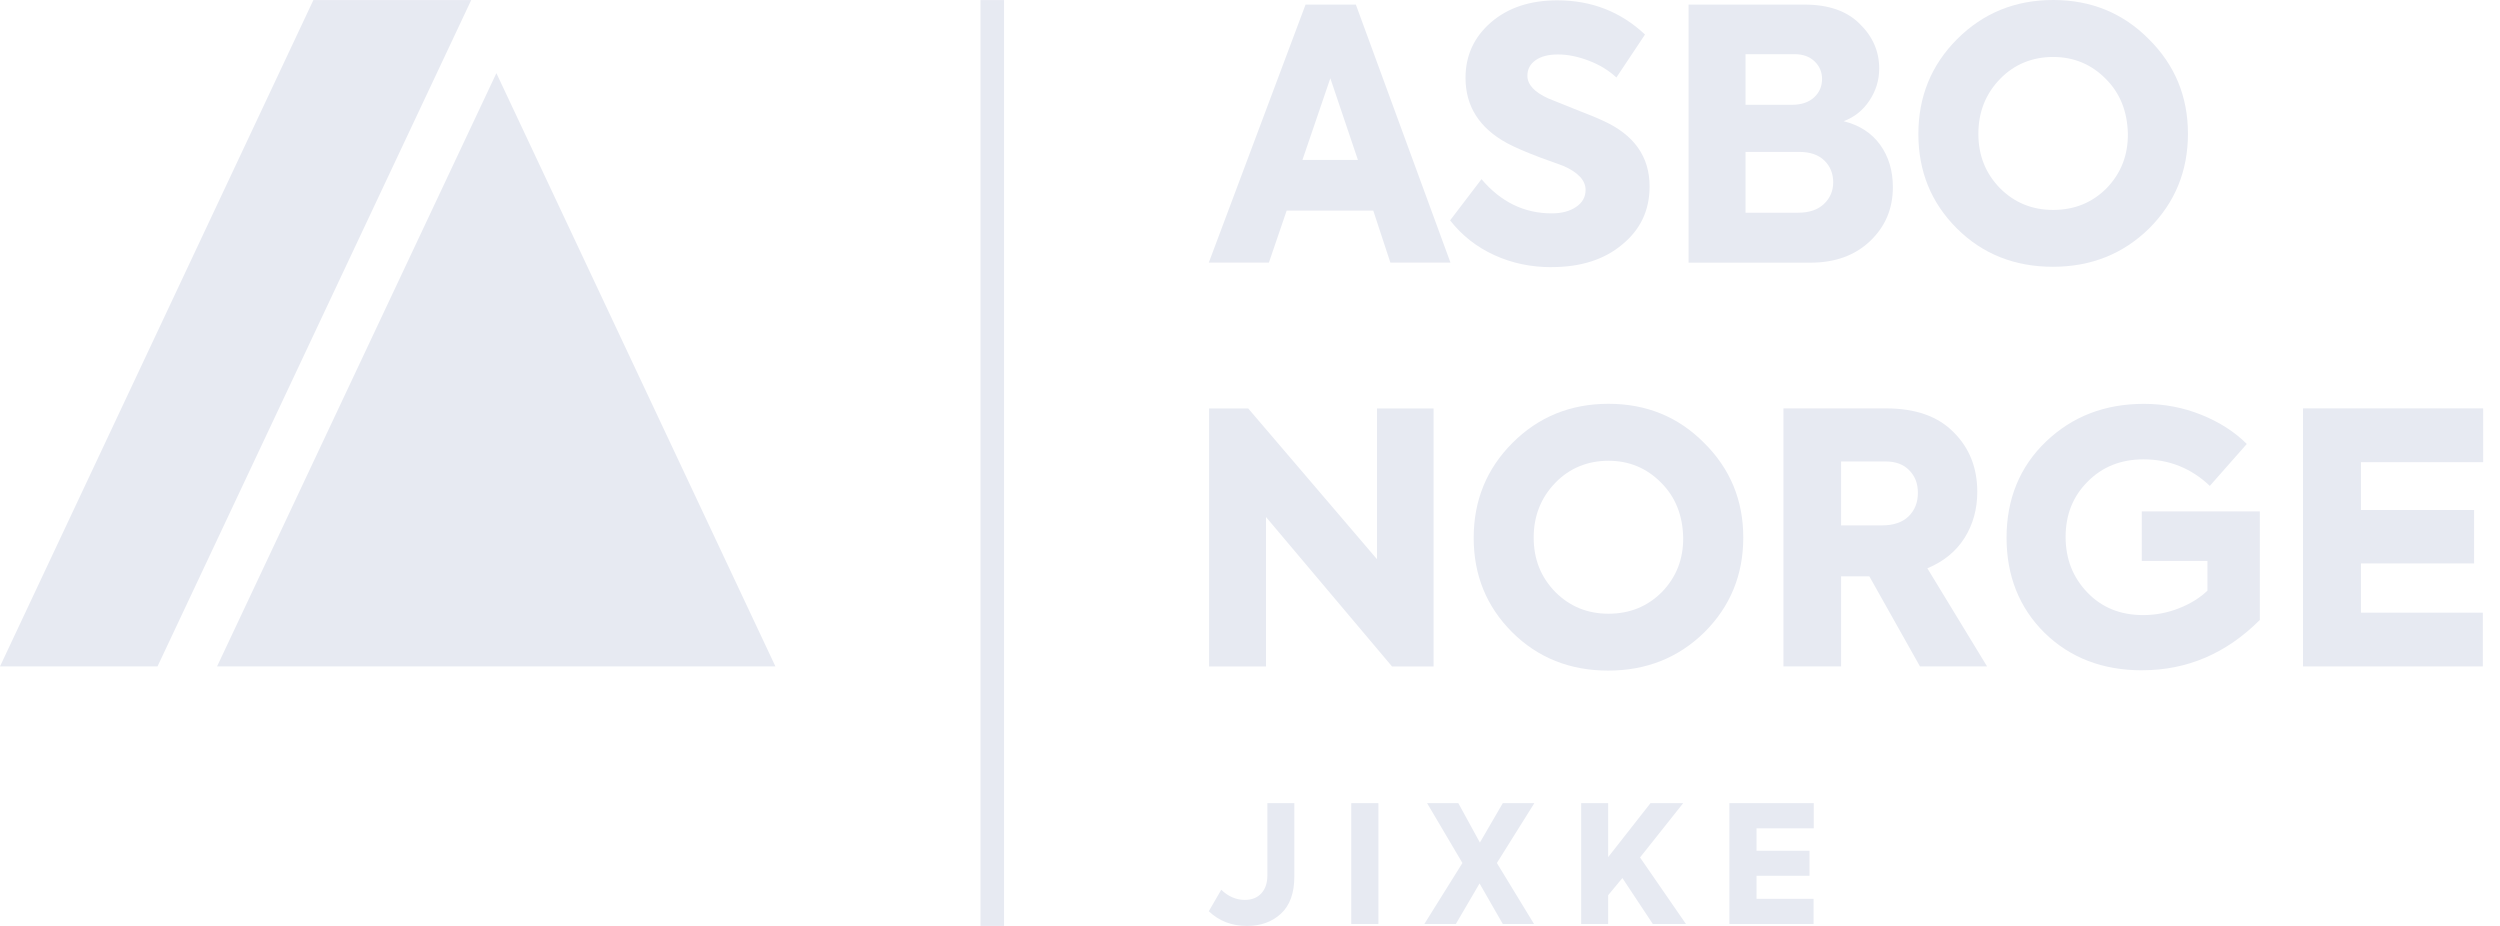 <svg width="135" height="50" viewBox="0 0 135 50" fill="none" xmlns="http://www.w3.org/2000/svg">
<path d="M78.325 14.182H75.081L74.156 11.371H69.48L68.52 14.182H65.275L70.5 0.248H73.216L78.325 14.182ZM73.328 8.638L71.838 4.226L70.331 8.638H73.328Z" fill="#E7EAF2"/>
<path d="M83.775 14.427C82.668 14.427 81.641 14.21 80.691 13.775C79.74 13.341 78.946 12.718 78.305 11.9L80.001 9.675C81.043 10.906 82.308 11.522 83.792 11.522C84.334 11.522 84.773 11.405 85.113 11.172C85.453 10.94 85.622 10.636 85.622 10.258C85.622 9.741 85.218 9.307 84.416 8.957L83.171 8.505C82.405 8.216 81.807 7.958 81.381 7.731C79.883 6.913 79.138 5.738 79.138 4.205C79.138 2.999 79.597 2 80.514 1.206C81.432 0.414 82.627 0.018 84.096 0.018C85.944 0.018 87.522 0.634 88.83 1.865L87.285 4.185C86.881 3.807 86.388 3.505 85.805 3.28C85.221 3.056 84.663 2.941 84.137 2.941C83.611 2.941 83.215 3.045 82.921 3.252C82.627 3.459 82.479 3.74 82.479 4.09C82.479 4.568 82.857 4.977 83.611 5.317L84.968 5.863C85.811 6.19 86.345 6.41 86.569 6.522C88.24 7.276 89.078 8.459 89.078 10.069C89.078 11.351 88.588 12.393 87.607 13.198C86.638 14.016 85.364 14.424 83.78 14.424L83.775 14.427Z" fill="#E7EAF2"/>
<path d="M99.558 6.545C100.414 6.76 101.07 7.184 101.528 7.818C101.985 8.454 102.215 9.215 102.215 10.109C102.215 11.267 101.806 12.235 100.989 13.014C100.171 13.793 99.096 14.184 97.764 14.184H91.183V0.248H97.443C98.738 0.248 99.729 0.593 100.422 1.285C101.124 1.965 101.477 2.769 101.477 3.699C101.477 4.328 101.3 4.905 100.948 5.434C100.595 5.963 100.13 6.333 99.553 6.545H99.558ZM94.259 2.925V5.659H96.768C97.272 5.659 97.668 5.526 97.956 5.263C98.245 5 98.391 4.665 98.391 4.264C98.391 3.886 98.255 3.569 97.984 3.311C97.713 3.053 97.353 2.925 96.901 2.925H94.259ZM94.259 11.486H97.105C97.696 11.486 98.158 11.331 98.493 11.014C98.825 10.7 98.993 10.309 98.993 9.844C98.993 9.379 98.832 8.972 98.513 8.666C98.194 8.359 97.744 8.203 97.164 8.203H94.259V11.486Z" fill="#E7EAF2"/>
<path d="M103.592 7.243C103.592 5.219 104.29 3.51 105.684 2.113C107.092 0.705 108.822 0 110.871 0C112.92 0 114.642 0.705 116.036 2.113C117.444 3.508 118.149 5.212 118.149 7.222C118.149 9.233 117.452 10.937 116.057 12.332C114.649 13.714 112.915 14.406 110.853 14.406C108.791 14.406 107.051 13.714 105.667 12.332C104.284 10.95 103.592 9.251 103.592 7.24V7.243ZM110.871 11.336C112.015 11.336 112.976 10.947 113.755 10.166C114.534 9.361 114.917 8.38 114.905 7.225C114.879 6.019 114.483 5.03 113.717 4.264C112.937 3.472 111.987 3.076 110.868 3.076C109.749 3.076 108.768 3.472 108.002 4.264C107.222 5.069 106.832 6.055 106.832 7.225C106.832 8.395 107.22 9.363 108.002 10.166C108.781 10.945 109.736 11.336 110.868 11.336H110.871Z" fill="#E7EAF2"/>
<path d="M67.342 50C66.512 50 65.824 49.734 65.275 49.206L65.947 48.048C66.33 48.413 66.754 48.595 67.219 48.595C67.595 48.595 67.894 48.477 68.111 48.242C68.328 48.007 68.438 47.685 68.438 47.279V43.368H69.894V47.333C69.894 48.227 69.651 48.896 69.171 49.338C68.694 49.78 68.085 50 67.342 50Z" fill="#E7EAF2"/>
<path d="M72.968 49.895V43.37H74.434V49.895H72.968Z" fill="#E7EAF2"/>
<path d="M78.619 49.895H76.915L78.971 46.602L77.063 43.37H78.749L79.914 45.498L81.151 43.37H82.855L80.831 46.602L82.837 49.895H81.151L79.896 47.706L78.616 49.895H78.619Z" fill="#E7EAF2"/>
<path d="M91.045 49.895H89.252L87.609 47.414L86.84 48.342V49.895H85.384V43.37H86.84V46.285L89.127 43.37H90.892L88.562 46.303L91.043 49.898L91.045 49.895Z" fill="#E7EAF2"/>
<path d="M97.933 49.895H93.386V43.37H97.943V44.729H94.852V45.94H97.713V47.292H94.852V48.536H97.933V49.895Z" fill="#E7EAF2"/>
<path d="M54.218 0.003H52.946V50H54.218V0.003Z" fill="#E7EAF2"/>
<path d="M25.446 0.003H16.923L0 35.987H8.505L25.446 0.003Z" fill="#E7EAF2"/>
<path d="M26.805 3.95L11.721 35.987H41.873L26.805 3.95Z" fill="#E7EAF2"/>
<path d="M74.358 30.2V22.056H77.413V35.989H75.17L68.364 27.919V35.989H65.29V22.056H67.403L74.36 30.2H74.358Z" fill="#E7EAF2"/>
<path d="M79.579 29.048C79.579 27.025 80.277 25.316 81.672 23.918C83.079 22.51 84.809 21.805 86.858 21.805C88.907 21.805 90.629 22.51 92.024 23.918C93.432 25.313 94.137 27.017 94.137 29.028C94.137 31.038 93.439 32.742 92.044 34.137C90.637 35.519 88.902 36.212 86.84 36.212C84.778 36.212 83.039 35.519 81.654 34.137C80.272 32.755 79.579 31.056 79.579 29.046V29.048ZM86.858 33.141C88.003 33.141 88.963 32.752 89.743 31.971C90.522 31.166 90.905 30.185 90.892 29.03C90.867 27.824 90.471 26.836 89.704 26.069C88.925 25.277 87.975 24.881 86.856 24.881C85.737 24.881 84.755 25.277 83.989 26.069C83.21 26.874 82.819 27.86 82.819 29.03C82.819 30.2 83.207 31.169 83.989 31.971C84.768 32.75 85.724 33.141 86.856 33.141H86.858Z" fill="#E7EAF2"/>
<path d="M103.679 35.987L100.945 31.123H99.418V35.987H96.306V22.053H101.85C103.446 22.053 104.665 22.487 105.508 23.353C106.351 24.197 106.773 25.264 106.773 26.56C106.773 27.49 106.543 28.32 106.086 29.048C105.626 29.776 104.956 30.323 104.077 30.688L107.302 35.987H103.679ZM101.832 24.919H99.418V28.371H101.622C102.251 28.371 102.731 28.208 103.066 27.881C103.398 27.553 103.566 27.132 103.566 26.616C103.566 26.1 103.413 25.719 103.104 25.4C102.795 25.078 102.371 24.919 101.832 24.919Z" fill="#E7EAF2"/>
<path d="M115.671 36.196C113.546 36.196 111.793 35.525 110.411 34.178C109.041 32.822 108.354 31.105 108.354 29.03C108.354 26.956 109.064 25.203 110.485 23.844C111.905 22.487 113.666 21.808 115.766 21.808C116.859 21.808 117.896 22.005 118.877 22.401C119.858 22.797 120.676 23.323 121.327 23.974L119.33 26.238C118.323 25.282 117.13 24.805 115.748 24.805C114.529 24.805 113.523 25.208 112.731 26.01C111.939 26.802 111.543 27.796 111.543 28.989C111.543 30.182 111.931 31.171 112.713 31.989C113.492 32.806 114.498 33.215 115.73 33.215C116.397 33.215 117.041 33.092 117.664 32.847C118.287 32.602 118.798 32.285 119.202 31.894V30.292H115.656V27.615H122.03V33.478C120.219 35.289 118.101 36.194 115.676 36.194L115.671 36.196Z" fill="#E7EAF2"/>
<path d="M134.073 35.987H124.363V22.053H134.091V24.958H127.492V27.541H133.601V30.425H127.492V33.085H134.073V35.989V35.987Z" fill="#E7EAF2"/>
</svg>
